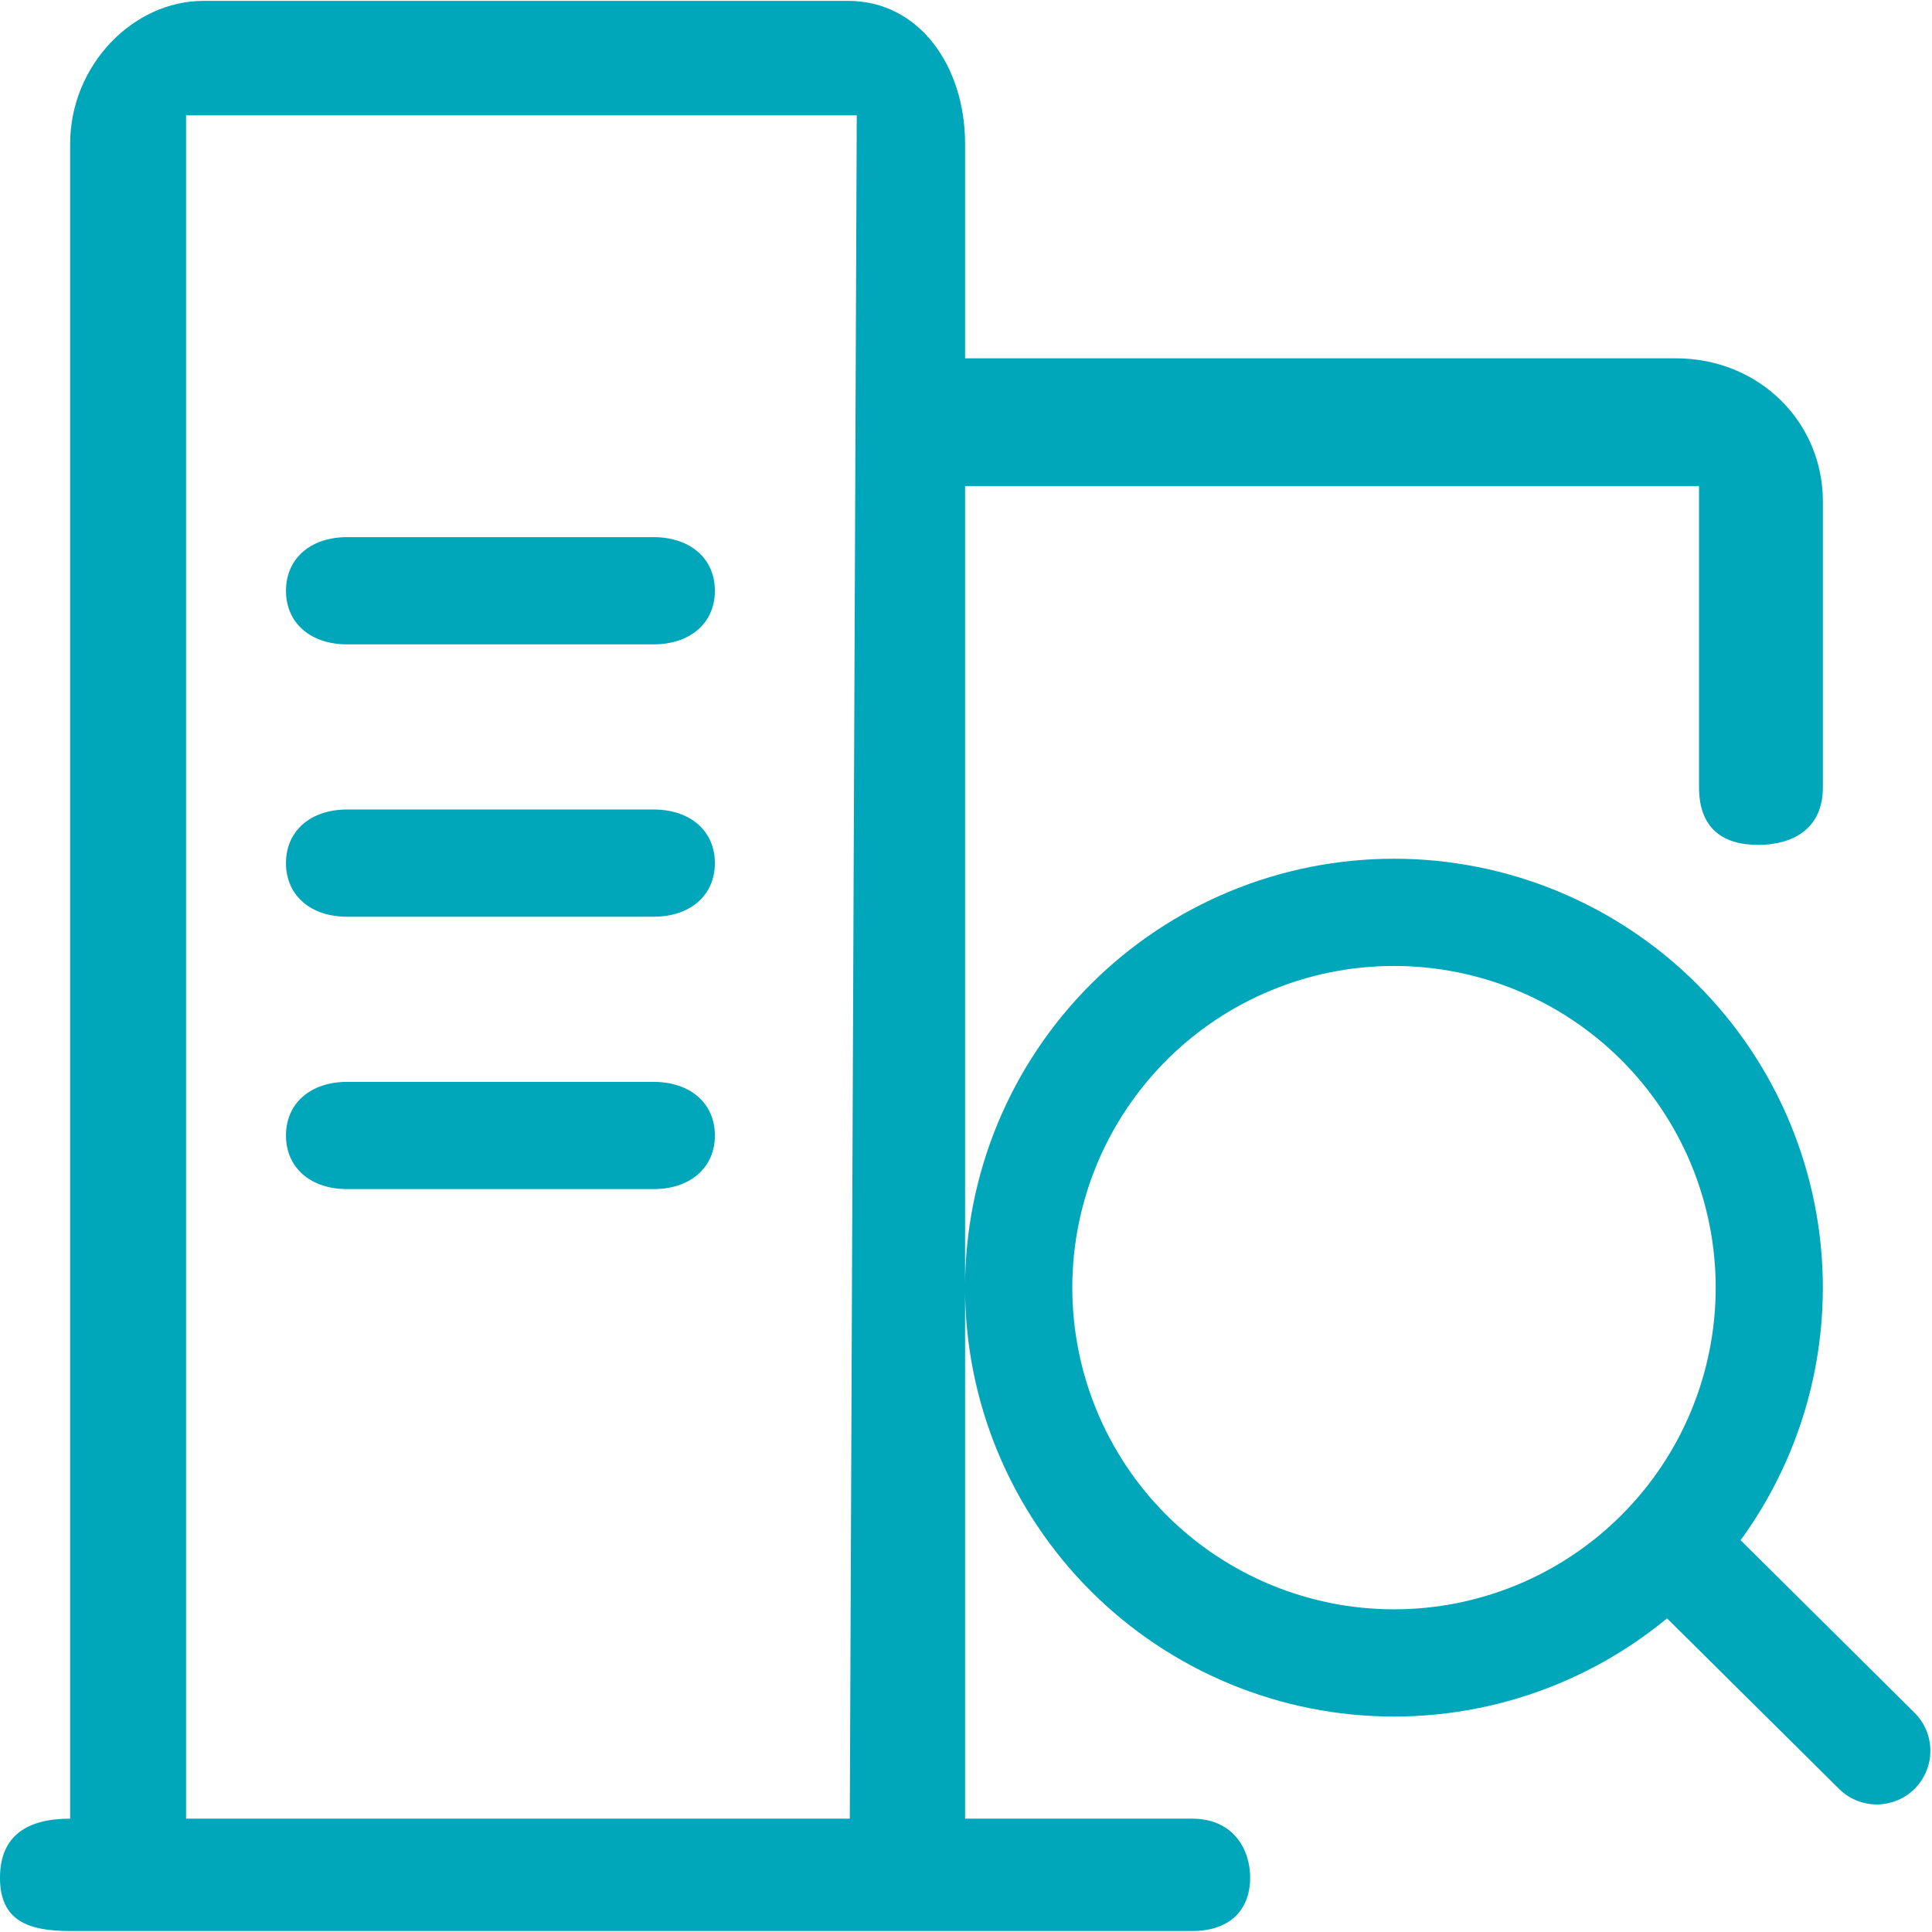 <svg width="46" height="46" viewBox="0 0 46 46" fill="none" xmlns="http://www.w3.org/2000/svg">
<g clip-path="url(#clip0_282_971)">
<path d="M28.377 43.301C29.381 43.301 29.766 44.047 29.766 44.71C29.766 45.374 29.381 45.977 28.377 45.977H1.67C0.669 45.977 0 45.731 0 44.71C0 43.689 0.669 43.301 1.67 43.301V3.425C1.67 1.553 3.171 0.021 4.841 0.021H20.2C21.867 0.021 22.978 1.553 22.978 3.425V8.531H39.897C41.901 8.531 43.402 10.063 43.402 11.937V18.743C43.402 19.764 42.649 20.117 41.858 20.117C41.066 20.117 40.453 19.764 40.453 18.743V11.572H22.978V43.301H28.377ZM4.43 43.301H20.233L20.399 2.746H4.43V43.301ZM33.19 40.87C31.849 40.871 30.521 40.606 29.282 40.093C28.043 39.58 26.917 38.828 25.968 37.88C25.02 36.931 24.268 35.806 23.754 34.566C23.241 33.327 22.977 31.999 22.977 30.658C22.977 29.317 23.241 27.989 23.754 26.75C24.268 25.511 25.02 24.385 25.968 23.437C26.917 22.488 28.043 21.736 29.282 21.223C30.521 20.71 31.849 20.446 33.19 20.446C35.898 20.446 38.495 21.522 40.41 23.437C42.325 25.352 43.401 27.95 43.401 30.658C43.401 33.367 42.325 35.964 40.41 37.879C38.495 39.794 35.898 40.87 33.19 40.87ZM33.19 38.317C34.196 38.318 35.192 38.119 36.121 37.735C37.05 37.35 37.895 36.785 38.606 36.074C39.317 35.363 39.882 34.519 40.267 33.589C40.651 32.66 40.85 31.664 40.85 30.658C40.85 29.652 40.651 28.656 40.267 27.727C39.882 26.798 39.317 25.953 38.606 25.242C37.895 24.531 37.05 23.967 36.121 23.582C35.192 23.197 34.196 22.999 33.19 22.999C31.159 22.999 29.211 23.806 27.774 25.243C26.338 26.679 25.531 28.627 25.531 30.658C25.531 32.69 26.338 34.638 27.774 36.074C29.211 37.51 31.159 38.317 33.19 38.317Z" fill="#00A6BA"/>
<path d="M15.56 12.789H8.266C7.391 12.789 6.809 13.3 6.809 14.066C6.809 14.832 7.391 15.342 8.266 15.342H15.56C16.436 15.342 17.021 14.832 17.021 14.066C17.021 13.3 16.436 12.789 15.56 12.789ZM15.56 19.274H8.266C7.391 19.274 6.809 19.785 6.809 20.55C6.809 21.316 7.391 21.827 8.266 21.827H15.56C16.436 21.827 17.021 21.316 17.021 20.55C17.021 19.785 16.436 19.274 15.56 19.274ZM15.56 25.759H8.266C7.391 25.759 6.809 26.269 6.809 27.035C6.809 27.801 7.391 28.312 8.266 28.312H15.56C16.436 28.312 17.021 27.801 17.021 27.035C17.021 26.269 16.436 25.759 15.56 25.759ZM41.39 36.619L45.572 40.768C45.694 40.886 45.791 41.027 45.858 41.182C45.925 41.338 45.96 41.506 45.961 41.675C45.963 41.845 45.931 42.013 45.866 42.17C45.802 42.327 45.707 42.469 45.588 42.589C45.468 42.709 45.325 42.804 45.168 42.868C45.011 42.932 44.843 42.964 44.674 42.963C44.504 42.961 44.337 42.926 44.181 42.859C44.025 42.792 43.885 42.695 43.767 42.573L39.585 38.427C39.466 38.308 39.372 38.168 39.308 38.013C39.243 37.858 39.21 37.692 39.21 37.524C39.21 37.356 39.243 37.19 39.307 37.035C39.371 36.88 39.465 36.739 39.584 36.621C39.702 36.502 39.843 36.408 39.998 36.343C40.153 36.279 40.319 36.246 40.486 36.246C40.654 36.246 40.82 36.279 40.975 36.343C41.13 36.407 41.271 36.501 41.39 36.619Z" fill="#00A6BA"/>
</g>
<defs>
<clipPath id="clip0_282_971">
<rect width="46" height="46" fill="white"/>
</clipPath>
</defs>
</svg>
